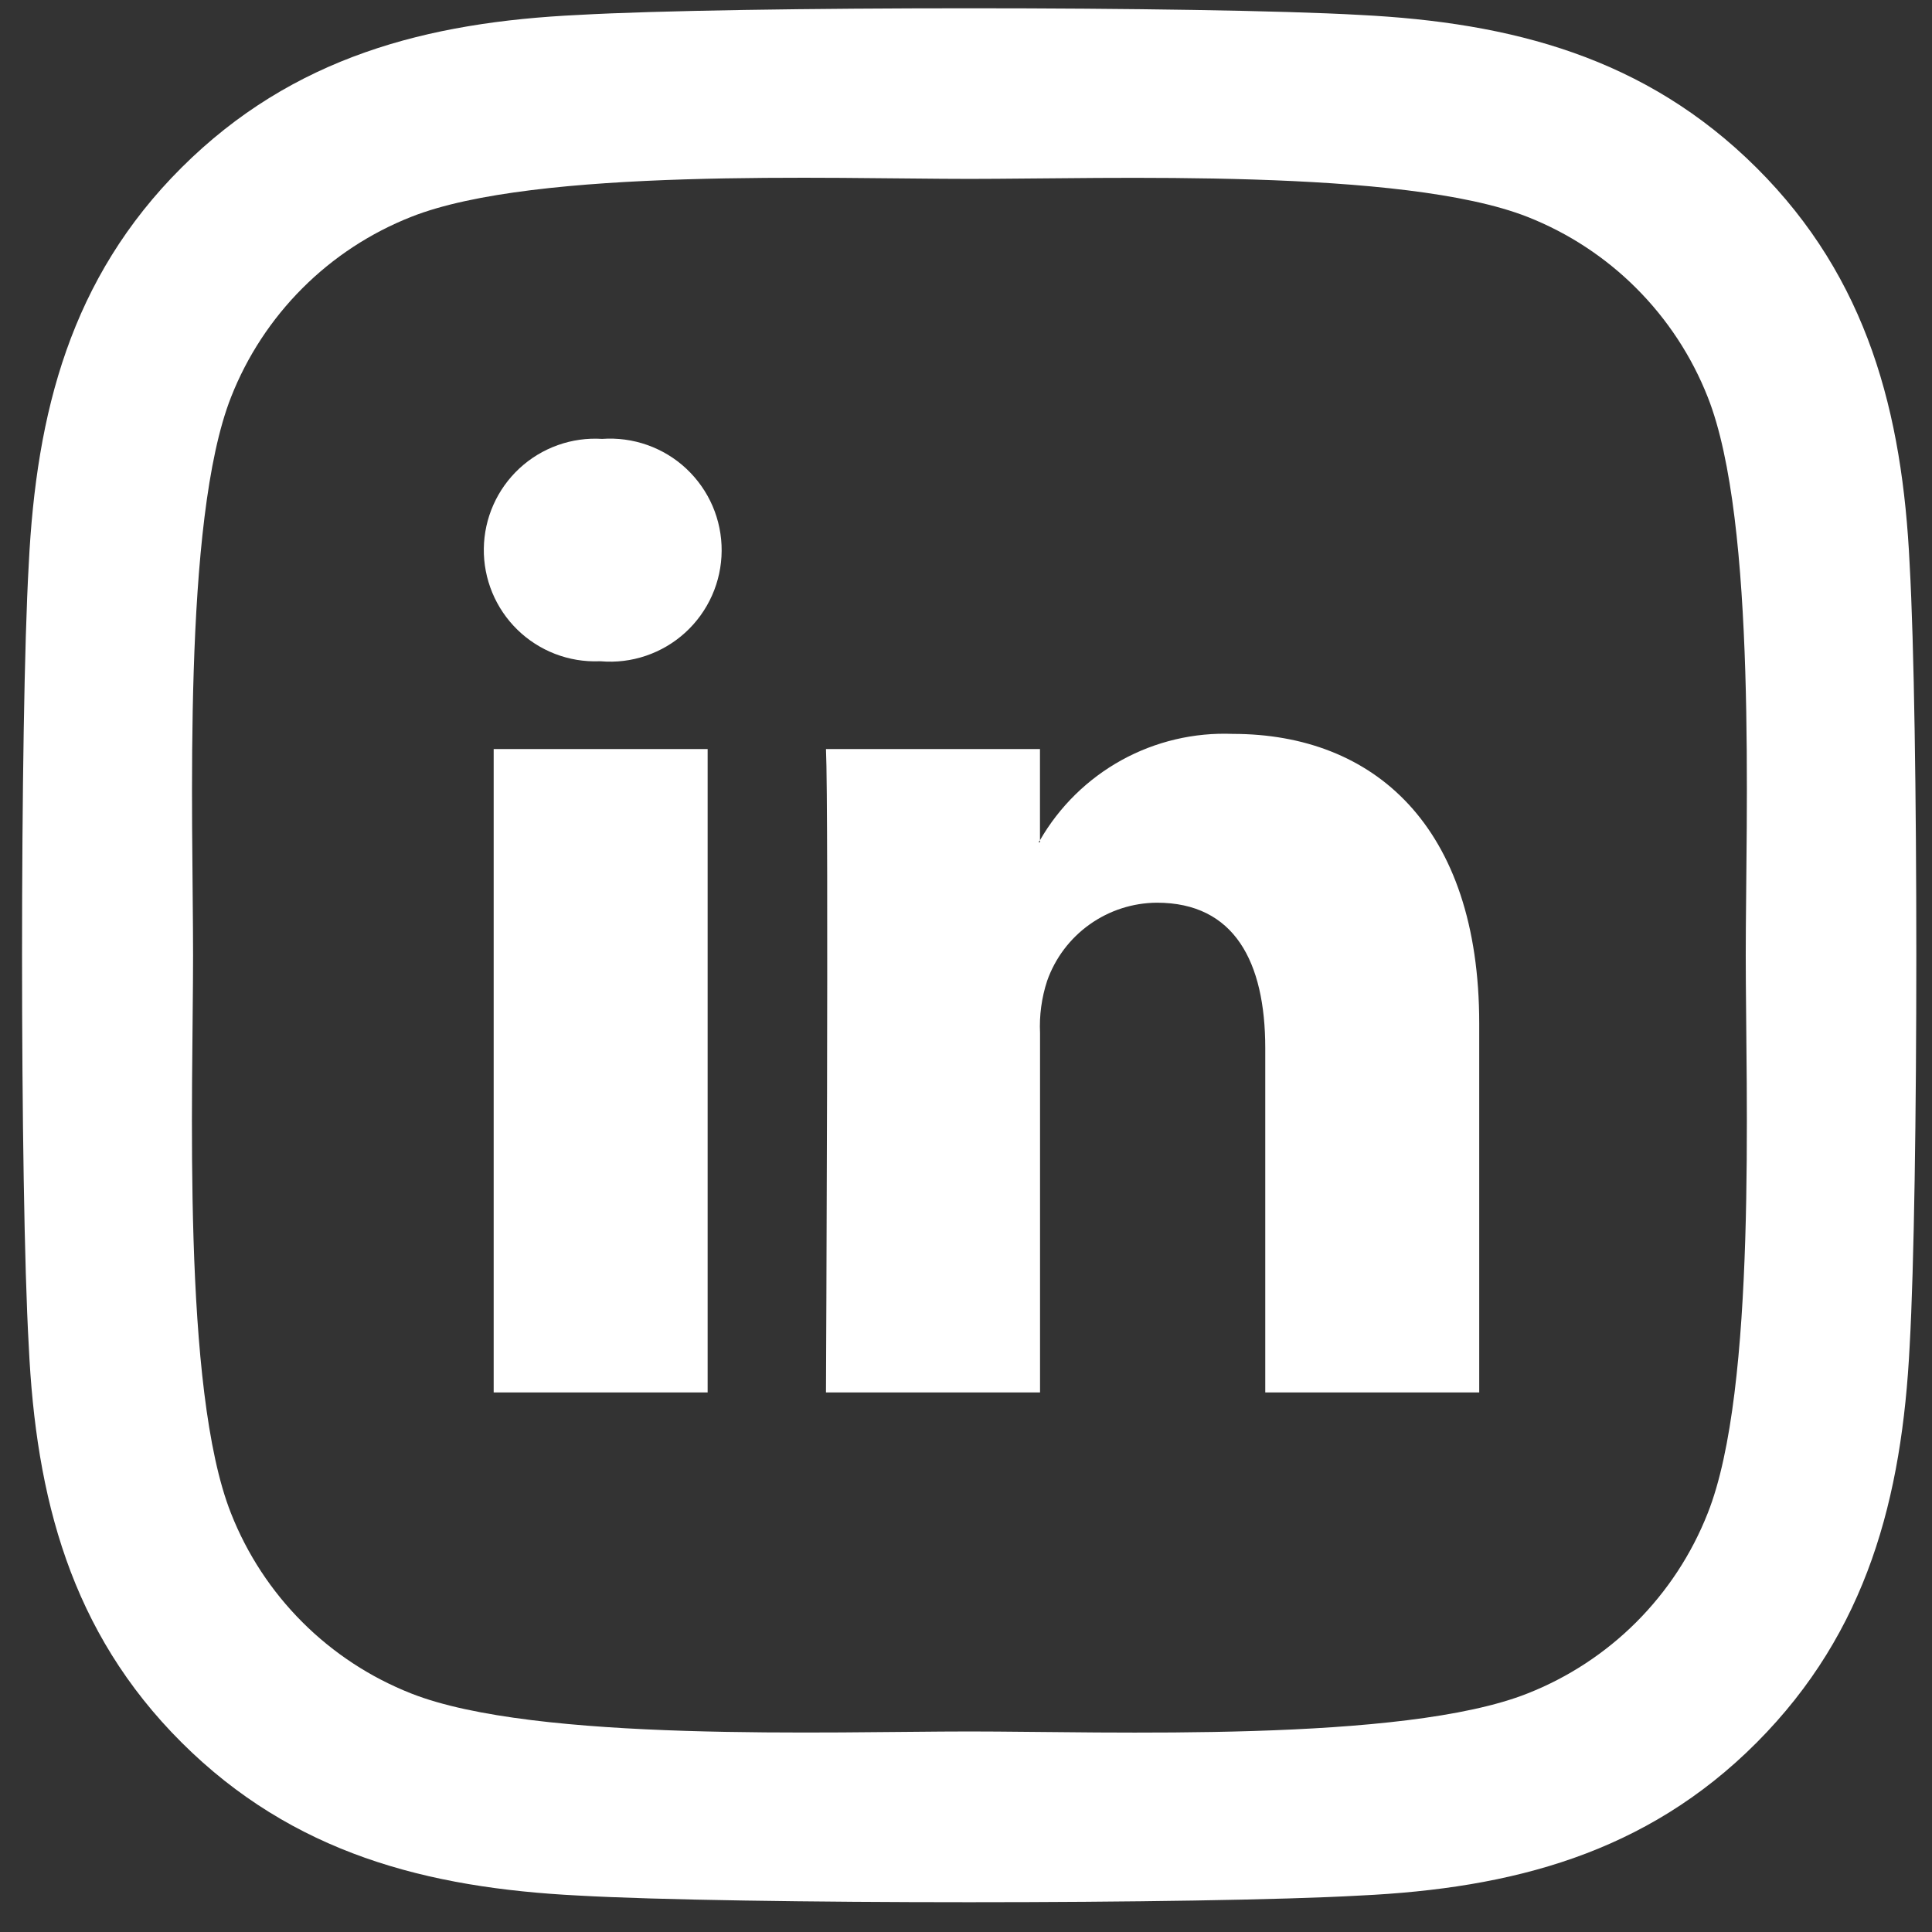 <svg width="59" height="59" viewBox="0 0 59 59" fill="none" xmlns="http://www.w3.org/2000/svg">
<rect x="0" y="0" width="59" height="59" fill="#333333" stroke="none"/>
<path d="M38.639 42.522V32.01C38.639 29.369 37.694 27.567 35.331 27.567C34.593 27.571 33.876 27.803 33.275 28.231C32.675 28.658 32.221 29.261 31.977 29.956C31.809 30.47 31.736 31.009 31.761 31.548V42.522H25.224C25.224 42.522 25.311 24.722 25.224 22.875H31.759V25.659C31.745 25.681 31.73 25.702 31.715 25.724H31.759V25.659C32.351 24.632 33.213 23.786 34.251 23.213C35.289 22.641 36.465 22.364 37.65 22.412C41.95 22.412 45.173 25.221 45.173 31.256V42.522H38.639ZM15.076 42.522V22.874H21.61V42.522H15.076ZM18.3 20.194C17.84 20.211 17.381 20.135 16.951 19.969C16.521 19.803 16.13 19.552 15.8 19.23C15.47 18.908 15.209 18.522 15.033 18.097C14.857 17.671 14.769 17.214 14.775 16.753C14.781 16.292 14.88 15.838 15.067 15.417C15.254 14.995 15.525 14.617 15.863 14.303C16.201 13.99 16.599 13.749 17.033 13.594C17.467 13.439 17.928 13.374 18.387 13.403C18.856 13.37 19.326 13.433 19.769 13.59C20.212 13.747 20.618 13.993 20.96 14.314C21.303 14.636 21.576 15.024 21.762 15.456C21.947 15.887 22.041 16.352 22.038 16.822C22.035 17.292 21.935 17.756 21.744 18.185C21.553 18.614 21.276 18.999 20.929 19.316C20.582 19.633 20.173 19.874 19.729 20.025C19.284 20.177 18.813 20.234 18.345 20.194H18.3Z" fill="white"/>
<path d="M58.318 17.246C58.099 12.613 57.04 8.509 53.646 5.128C50.252 1.747 46.161 0.688 41.528 0.456C36.753 0.185 22.441 0.185 17.666 0.456C13.046 0.675 8.942 1.734 5.548 5.115C2.154 8.496 1.108 12.6 0.878 17.233C0.605 22.008 0.605 36.32 0.878 41.095C1.095 45.728 2.154 49.832 5.548 53.215C8.942 56.598 13.033 57.654 17.666 57.887C22.441 58.158 36.753 58.158 41.528 57.887C46.161 57.668 50.265 56.609 53.646 53.215C57.027 49.821 58.085 45.73 58.318 41.097C58.589 36.322 58.589 22.023 58.318 17.248V17.246ZM52.149 46.215C51.658 47.46 50.916 48.591 49.97 49.537C49.024 50.483 47.893 51.224 46.649 51.715C42.842 53.225 33.808 52.876 29.601 52.876C25.394 52.876 16.35 53.215 12.555 51.715C11.31 51.224 10.179 50.483 9.233 49.537C8.287 48.591 7.545 47.46 7.055 46.215C5.548 42.415 5.896 33.378 5.896 29.17C5.896 24.962 5.561 15.915 7.058 12.122C7.548 10.877 8.29 9.747 9.236 8.801C10.182 7.854 11.313 7.113 12.558 6.622C16.362 5.115 25.396 5.463 29.603 5.463C33.81 5.463 42.857 5.128 46.651 6.625C47.895 7.116 49.026 7.857 49.972 8.804C50.918 9.75 51.66 10.88 52.151 12.125C53.661 15.932 53.312 24.966 53.312 29.173C53.312 33.38 53.659 42.424 52.149 46.215Z" fill="white"/>
</svg>
